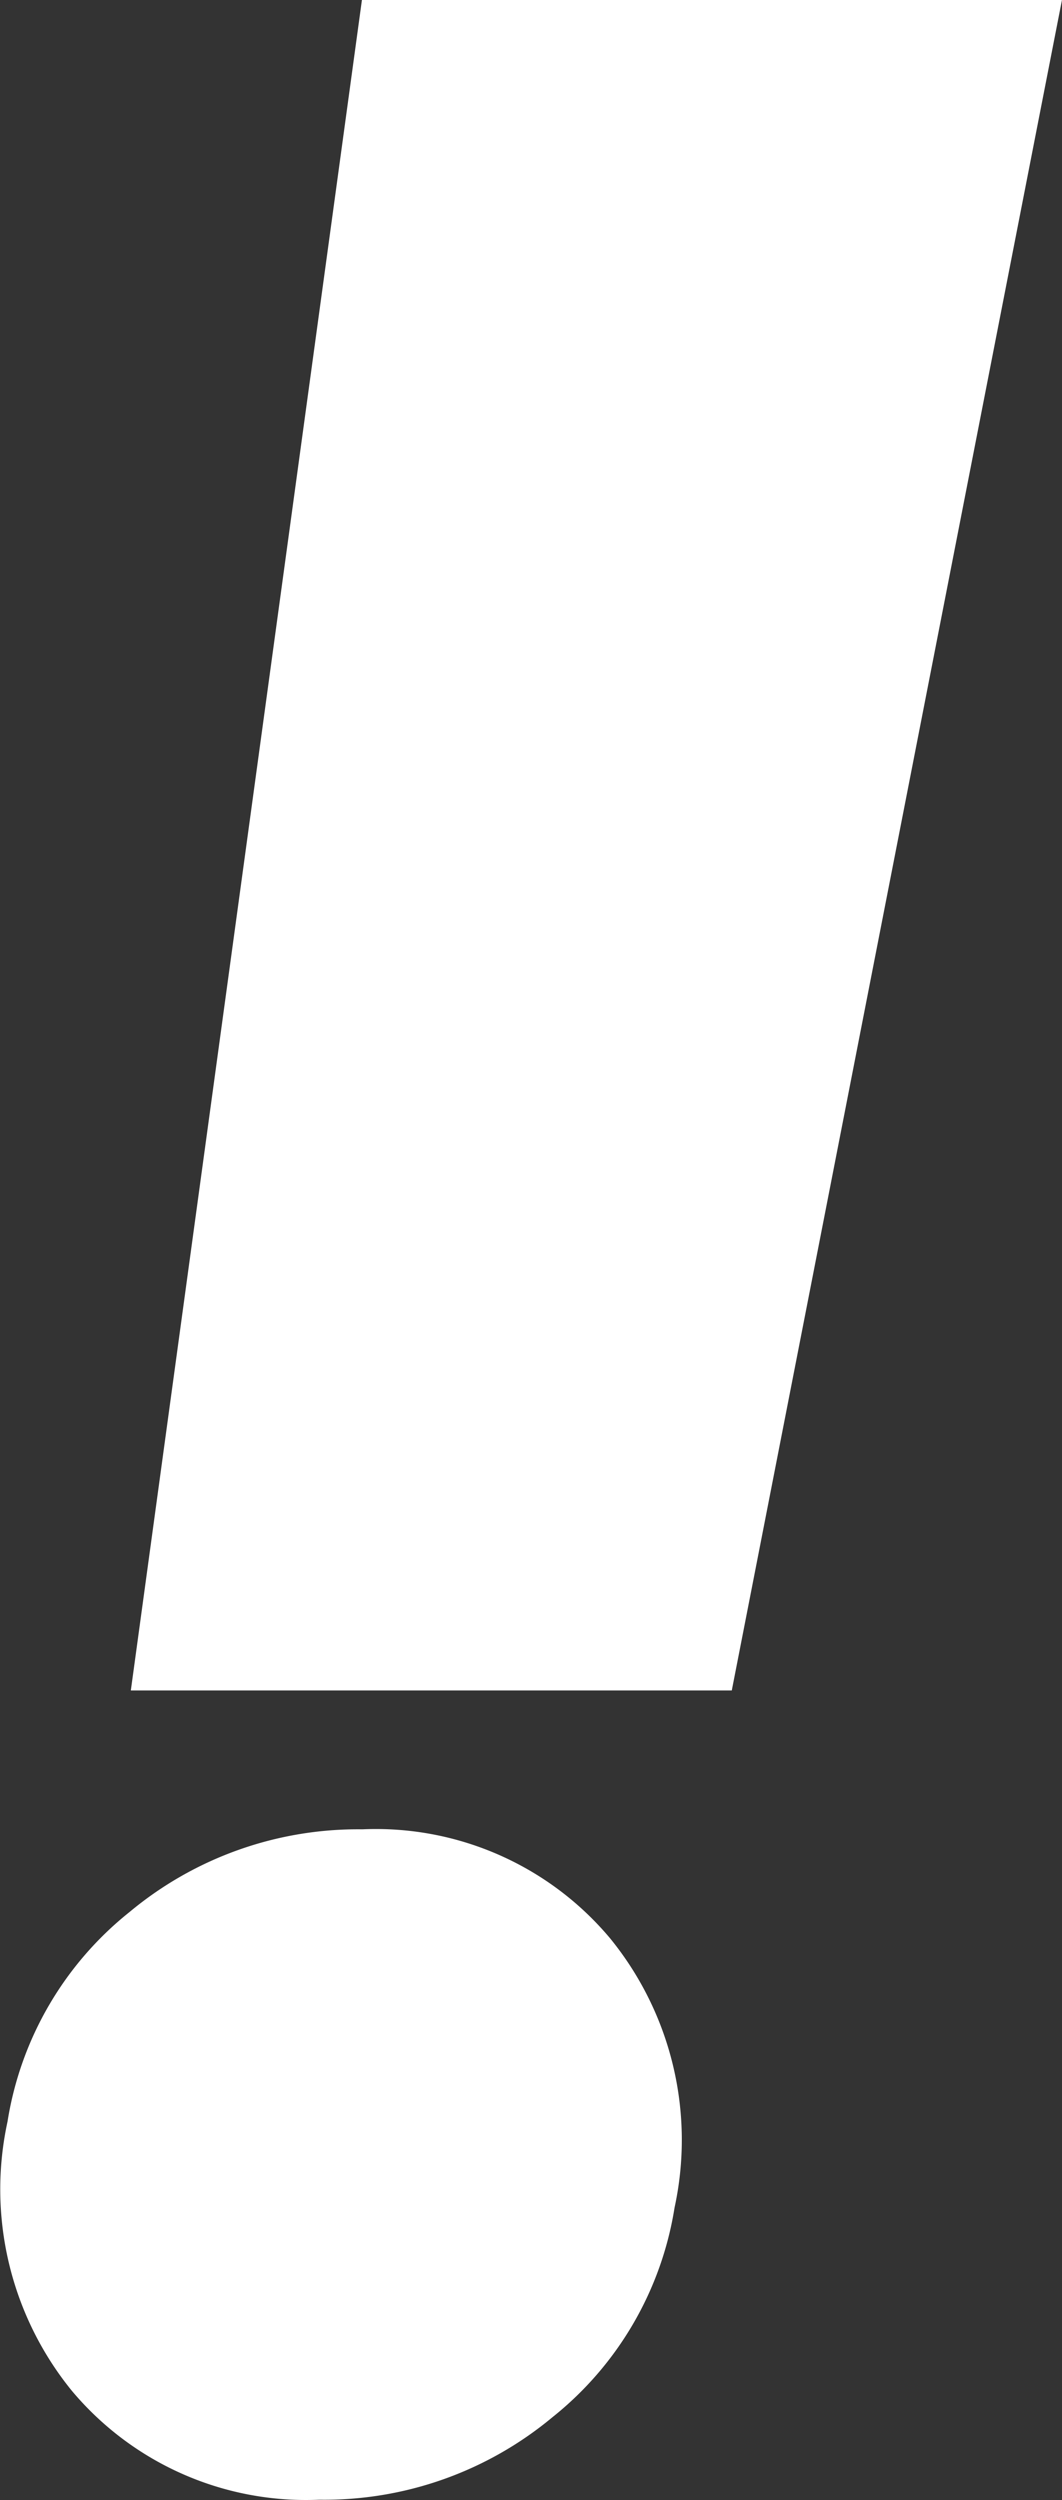 <svg xmlns="http://www.w3.org/2000/svg" width="19.473" height="45.84"><rect width="100%" height="100%" fill="#333333" stroke="none"/><g fill="#fff" data-name="グループ 6900"><path d="m6.637-.004-4.238 31h11.019l6.055-31Z" data-name="パス 7626"/><path d="M6.642 33.542a6.539 6.539 0 0 0-4.264 1.514 6.146 6.146 0 0 0-2.24 3.845 5.855 5.855 0 0 0 1.177 4.933 5.6 5.6 0 0 0 4.541 2 6.532 6.532 0 0 0 4.273-1.512 6.146 6.146 0 0 0 2.24-3.845 5.854 5.854 0 0 0-1.181-4.935 5.6 5.6 0 0 0-4.541-2" data-name="パス 7627"/></g></svg>